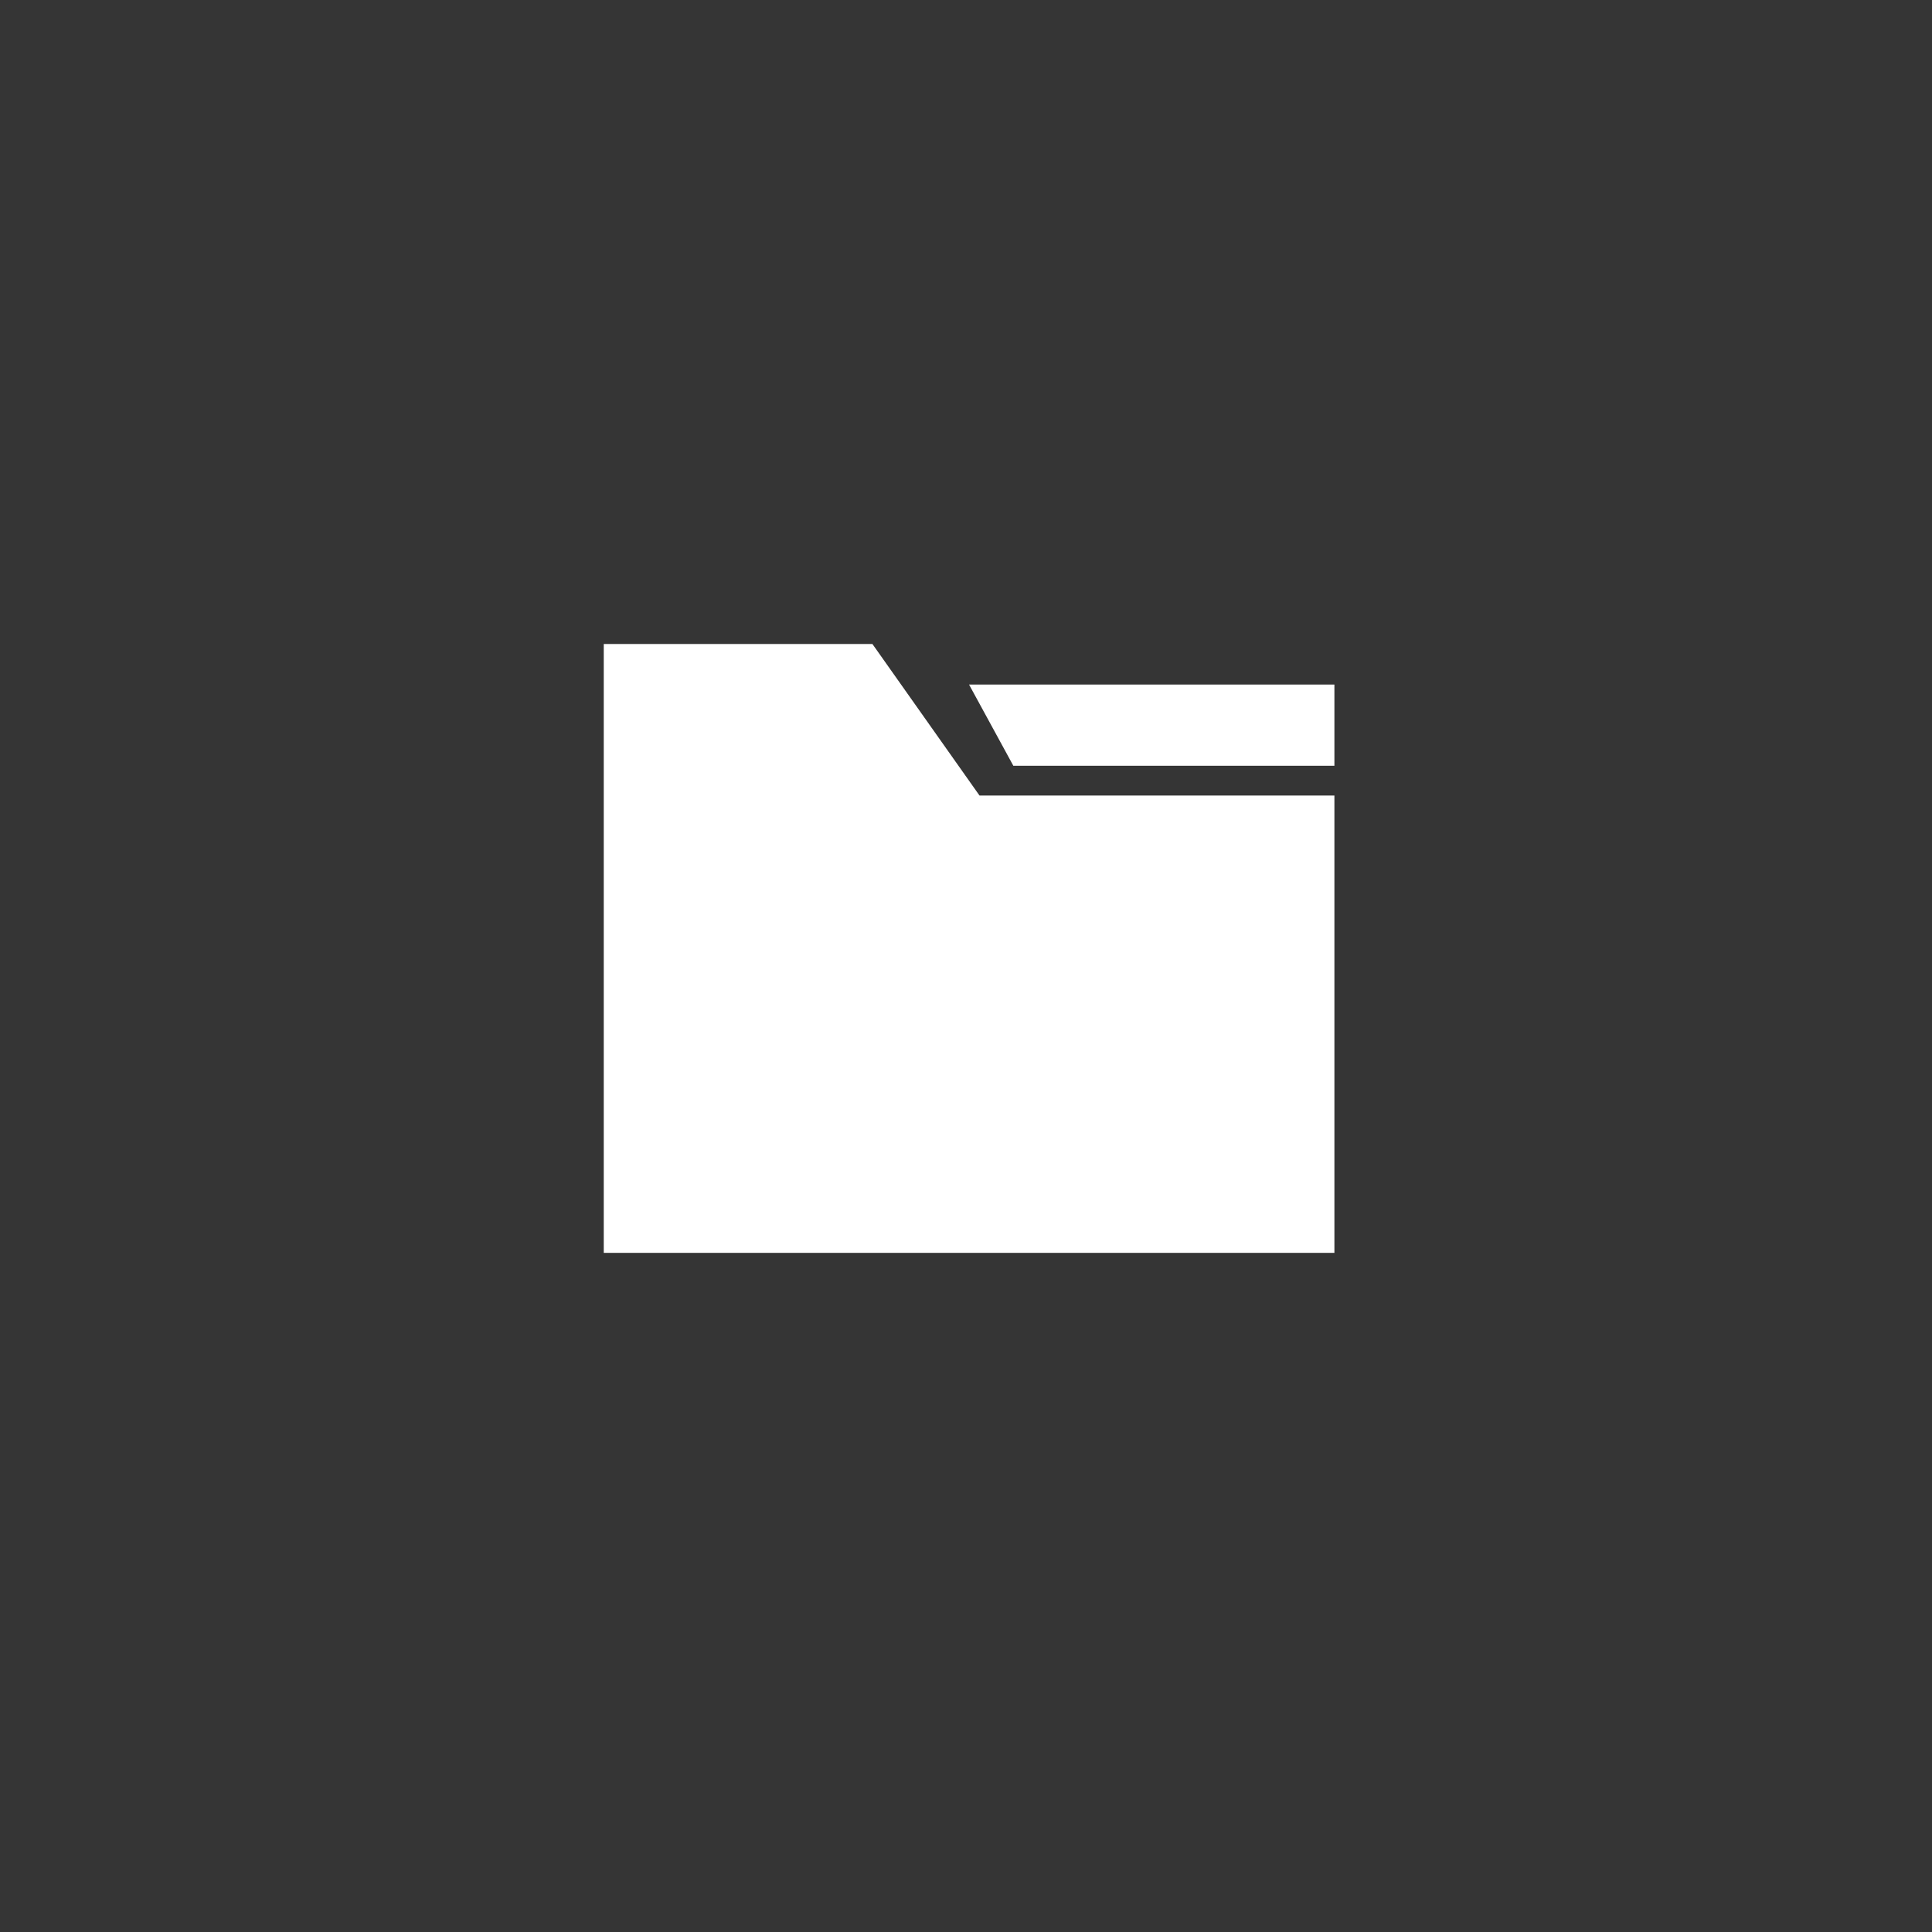 <?xml version="1.0" encoding="UTF-8"?>
<svg width="48px" height="48px" viewBox="0 0 48 48" version="1.1" xmlns="http://www.w3.org/2000/svg" xmlns:xlink="http://www.w3.org/1999/xlink">
    <rect x="0" y="0" width="48" height="48" fill="#333333" stroke="none"/>
    <title>362E6BD4-318F-4D74-B4EE-85E5618958B3</title>
    <g id="Components" stroke="none" stroke-width="1" fill="none" fill-rule="evenodd">
        <g id="Icons" transform="translate(-520, -2527)" fill="#FFFFFF">
            <g id="icon-/-buttons-/-white-/-project" transform="translate(520, 2527)">
                <rect id="Rectangle" fill-opacity="0.01" x="0" y="0" width="48" height="48"></rect>
                <g id="folder" transform="translate(15, 16)" fill-rule="nonzero">
                    <polygon id="Path" points="10.176 3.025 18.153 3.025 18.153 1.008 9.076 1.008"></polygon>
                    <polygon id="Path" points="6.675 0 0 0 0 15.127 18.153 15.127 18.153 3.764 9.335 3.764"></polygon>
                </g>
            </g>
        </g>
    </g>
</svg>
